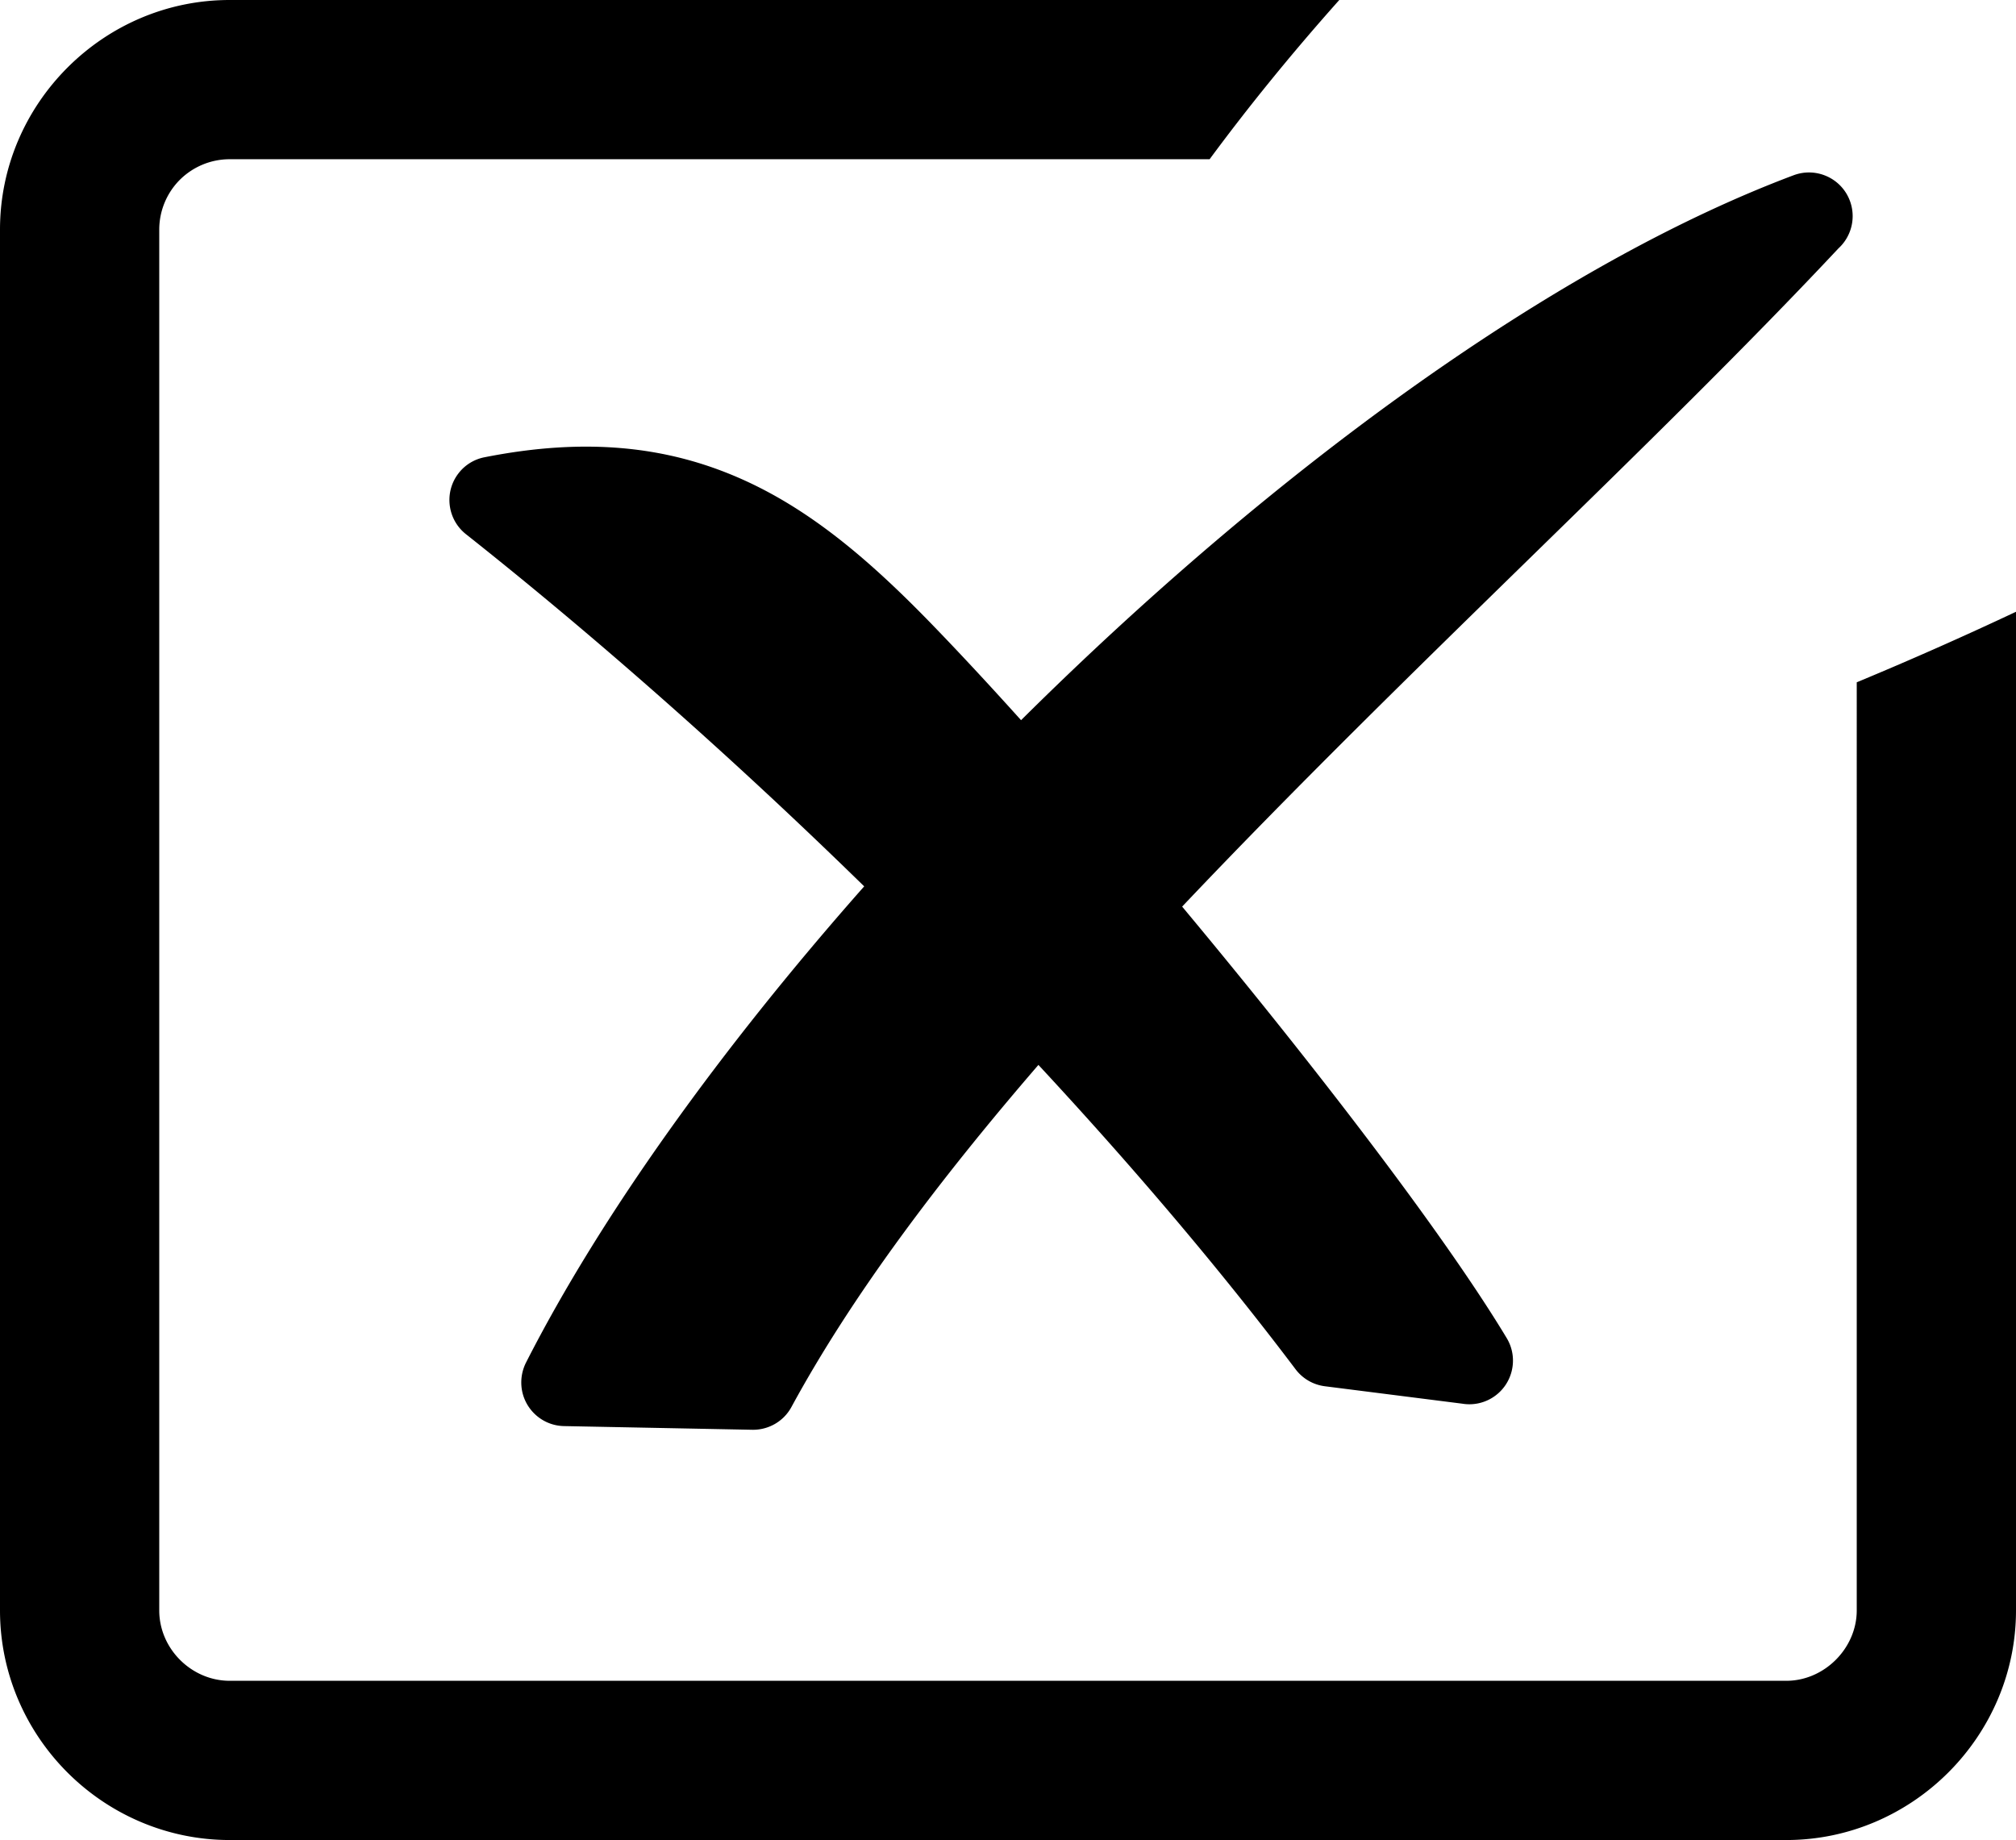 <svg xmlns="http://www.w3.org/2000/svg" shape-rendering="geometricPrecision" text-rendering="geometricPrecision" image-rendering="optimizeQuality" fill-rule="evenodd" clip-rule="evenodd" viewBox="0 0 512 467.36"><path fill-rule="nonzero" d="M58.327 0h281.809c-12.343 13.848-23.287 27.375-32.932 40.444H58.327c-4.929 0-9.415 2.01-12.656 5.227a17.95 17.95 0 00-5.227 12.657v350.705c0 4.868 2.04 9.331 5.288 12.579 3.264 3.263 7.75 5.304 12.595 5.304h395.345c4.815 0 9.286-2.056 12.557-5.327 3.271-3.271 5.326-7.742 5.326-12.556V173.301A950.502 950.502 0 00512 155.387v253.646c0 15.995-6.611 30.592-17.173 41.154-10.562 10.562-25.159 17.173-41.155 17.173H58.327c-15.996 0-30.623-6.58-41.193-17.15C6.595 439.671 0 425.082 0 409.033V58.328c0-16.012 6.565-30.57 17.111-41.132l.084-.084C27.757 6.565 42.316 0 58.327 0zm178.36 158.589c6.833 7.054 14.49 15.285 22.63 24.334a902.98 902.98 0 0118.494-17.845c57.166-53.59 121.141-99.314 177.703-120.561 5.732-2.155 12.136.734 14.291 6.466a11.11 11.11 0 01-2.889 12.098c-23.515 25.09-50.562 51.51-78.786 79.077-29.148 28.475-59.565 58.197-87.904 88.117a1866.704 1866.704 0 0119.779 24.127c26.099 32.405 49.929 64.32 62.668 85.497 3.142 5.25 1.43 12.067-3.821 15.208a11.024 11.024 0 01-7.482 1.422l-34.888-4.425a11.06 11.06 0 01-7.451-4.318c-19.358-25.664-41.613-51.793-65.305-77.304-25.518 29.569-47.513 58.87-62.729 86.895-2.064 3.798-6.038 5.9-10.088 5.778l-47.62-.933c-6.115-.091-10.991-5.135-10.899-11.249a11.253 11.253 0 011.185-4.853c18.953-37.25 49.386-79.673 85.901-120.988-33.864-33.1-68.759-63.815-101.133-89.447-4.791-3.783-5.609-10.761-1.826-15.553a10.96 10.96 0 016.572-3.997c25.939-5.128 46.451-2.69 64.755 5.327 17.86 7.833 32.992 20.78 48.843 37.127z"/></svg>